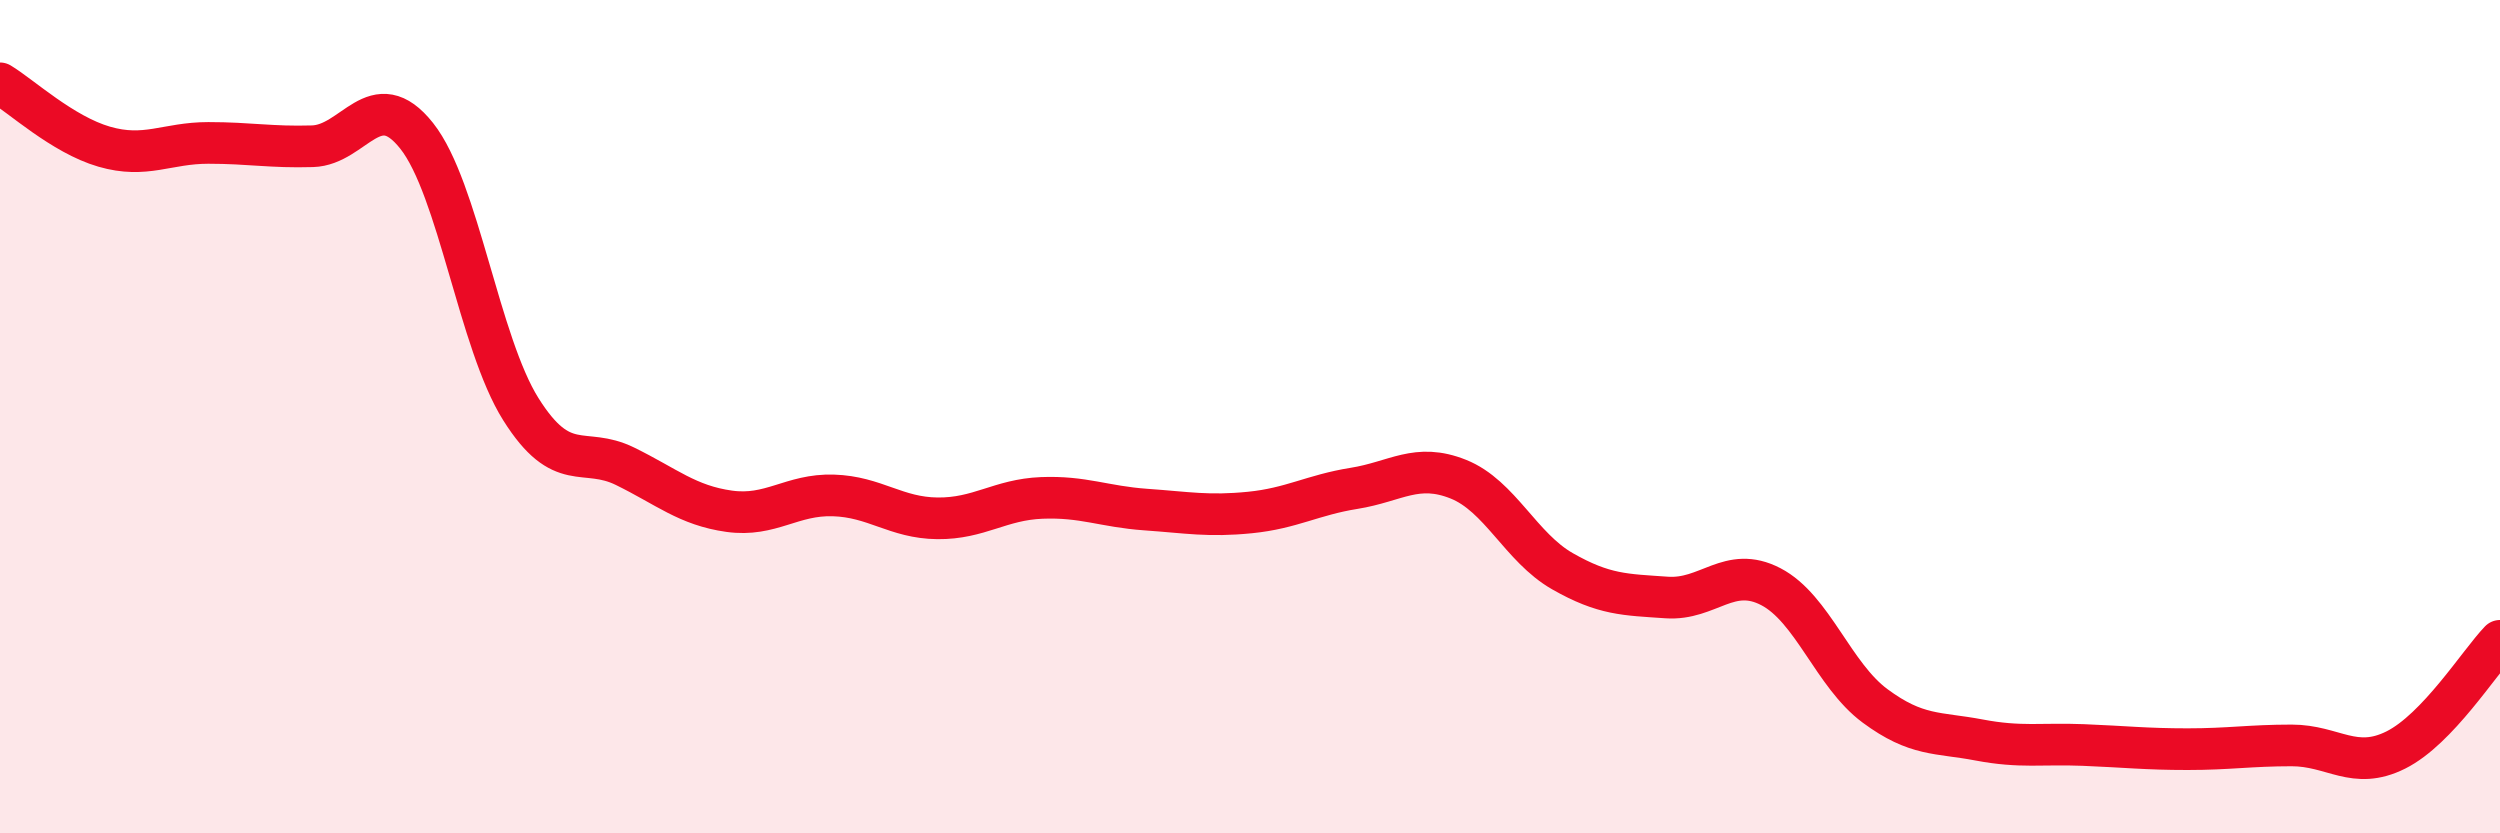 
    <svg width="60" height="20" viewBox="0 0 60 20" xmlns="http://www.w3.org/2000/svg">
      <path
        d="M 0,2 C 0.5,2.3 1.5,3.23 2.5,3.52 C 3.5,3.81 4,3.43 5,3.43 C 6,3.43 6.5,3.54 7.5,3.51 C 8.5,3.48 9,2 10,3.26 C 11,4.52 11.5,8.23 12.5,9.82 C 13.5,11.41 14,10.7 15,11.19 C 16,11.68 16.5,12.13 17.5,12.27 C 18.5,12.41 19,11.86 20,11.89 C 21,11.92 21.5,12.43 22.5,12.44 C 23.5,12.45 24,11.99 25,11.95 C 26,11.91 26.5,12.16 27.5,12.23 C 28.5,12.3 29,12.4 30,12.3 C 31,12.2 31.5,11.88 32.5,11.72 C 33.5,11.56 34,11.1 35,11.5 C 36,11.9 36.5,13.14 37.5,13.71 C 38.5,14.28 39,14.27 40,14.34 C 41,14.41 41.5,13.56 42.5,14.08 C 43.5,14.6 44,16.2 45,16.94 C 46,17.68 46.5,17.57 47.5,17.76 C 48.5,17.95 49,17.84 50,17.88 C 51,17.92 51.5,17.98 52.5,17.98 C 53.5,17.98 54,17.89 55,17.89 C 56,17.89 56.5,18.5 57.5,18 C 58.5,17.5 59.5,15.9 60,15.38L60 20L0 20Z"
        fill="#EB0A25"
        opacity="0.1"
        stroke-linecap="round"
        stroke-linejoin="round"
      />
      <path
        d="M 0,2 C 0.5,2.3 1.5,3.23 2.5,3.52 C 3.5,3.81 4,3.43 5,3.43 C 6,3.43 6.5,3.54 7.5,3.51 C 8.5,3.48 9,2 10,3.26 C 11,4.52 11.5,8.23 12.5,9.82 C 13.5,11.41 14,10.7 15,11.19 C 16,11.68 16.5,12.13 17.5,12.27 C 18.5,12.41 19,11.86 20,11.89 C 21,11.92 21.5,12.43 22.5,12.44 C 23.5,12.45 24,11.99 25,11.95 C 26,11.91 26.5,12.16 27.5,12.23 C 28.5,12.3 29,12.4 30,12.3 C 31,12.2 31.5,11.88 32.5,11.72 C 33.5,11.56 34,11.1 35,11.5 C 36,11.9 36.5,13.14 37.5,13.71 C 38.5,14.28 39,14.27 40,14.34 C 41,14.41 41.5,13.56 42.5,14.08 C 43.5,14.6 44,16.2 45,16.94 C 46,17.68 46.5,17.57 47.5,17.76 C 48.5,17.95 49,17.84 50,17.88 C 51,17.92 51.5,17.98 52.5,17.98 C 53.5,17.98 54,17.89 55,17.89 C 56,17.89 56.5,18.5 57.5,18 C 58.5,17.5 59.5,15.9 60,15.38"
        stroke="#EB0A25"
        stroke-width="1"
        fill="none"
        stroke-linecap="round"
        stroke-linejoin="round"
      />
    </svg>
  